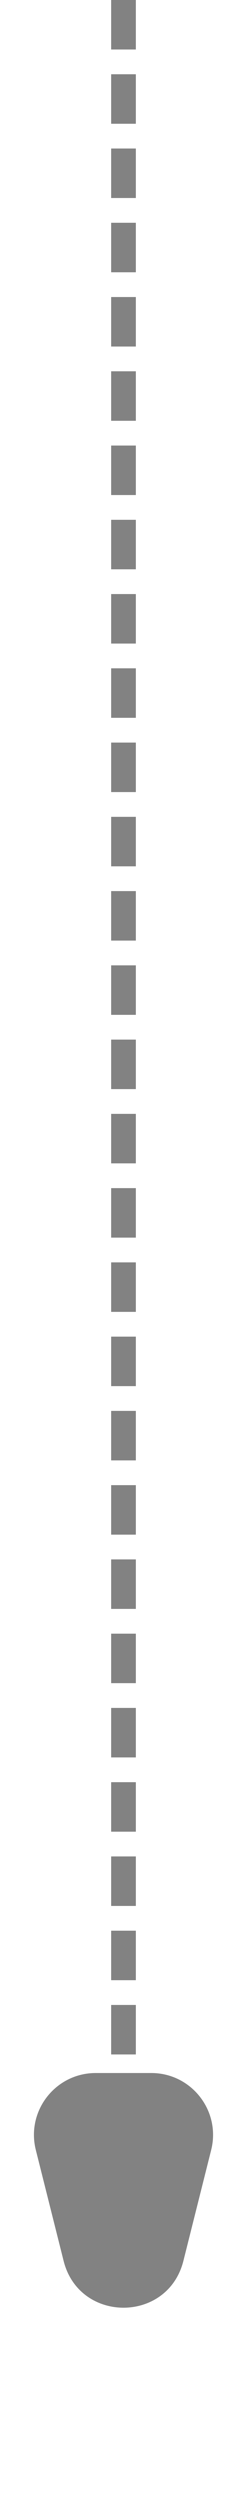 <?xml version="1.0" encoding="UTF-8"?> <svg xmlns="http://www.w3.org/2000/svg" width="10" height="101" viewBox="0 0 10 101" fill="none"> <path d="M7.425 91.34C6.792 93.862 3.208 93.862 2.575 91.34L1.45 86.859C1.054 85.28 2.248 83.75 3.875 83.75H6.125C7.752 83.75 8.946 85.28 8.55 86.859L7.425 91.34Z" fill="#828282"></path> <line x1="5" y1="2.18557e-08" x2="5" y2="85" stroke="#828282" stroke-dasharray="2 1"></line> </svg> 